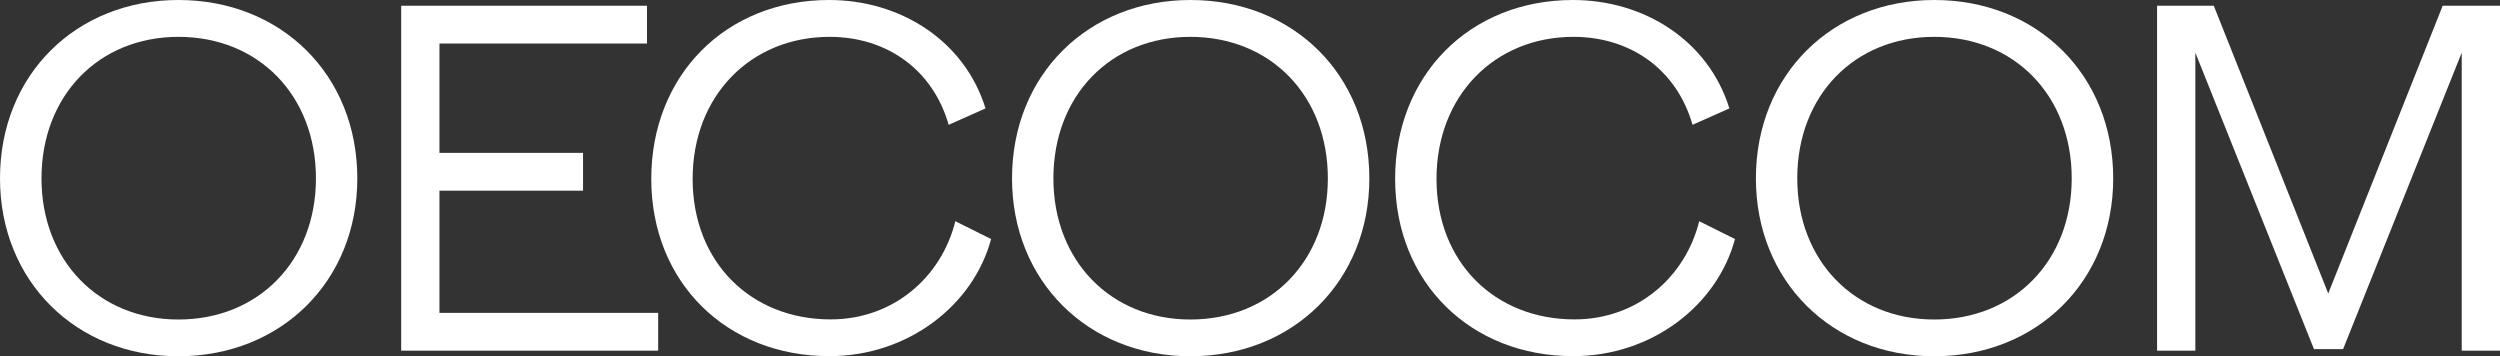 <svg id="Layer_1" data-name="Layer 1" xmlns="http://www.w3.org/2000/svg" width="2103.2" height="299.7" viewBox="0 0 2103.2 299.7">
  <rect x="0" y="0" width="2103.2" height="299.7" fill="#333333" stroke="none"/>
  <defs>
    <style>
      .cls-1 {
        fill: #fff;
      }
    </style>
  </defs>
  <g id="Layer_2" data-name="Layer 2">
    <g id="Layer_1-2" data-name="Layer 1-2">
      <path class="cls-1" d="M0,150.1C0,62.8,64.1,0,150.1,0c86.4,0,150.5,62.8,150.5,150.1,0,86.4-64.1,149.6-150.5,149.6C64.1,299.8,0,236.5,0,150.1Zm265.8,0C265.8,80.4,217.6,31,150.1,31,83,31,34.9,80.5,34.9,150.1c0,69.2,48.2,118.7,115.2,118.7C217.6,268.8,265.8,219.3,265.8,150.1Z"/>
      <path class="cls-1" d="M369.7,263.2h184V295H337.5V4.8H544.3V36.6H369.7v92H490.5v31.8H369.7Z"/>
      <path class="cls-1" d="M547.9,150.5C547.9,63.2,610.7,0,697.5,0c59.8,0,113.9,34,131.6,91.2l-31,13.8c-13.3-46.4-52-74-100.2-74-66.2,0-115.2,49.4-115.2,119.5s49,118.2,116.1,118.2c52.9,0,93.3-35.7,104.9-82.6l30.1,15c-15,55.9-70.1,98.5-135.9,98.5C611.6,299.8,547.9,237.8,547.9,150.5Z"/>
      <path class="cls-1" d="M851.4,150.1C851.4,62.8,915.5,0,1001.5,0,1087.9,0,1152,62.8,1152,150.1c0,86.4-64.1,149.6-150.5,149.6C915.5,299.8,851.4,236.5,851.4,150.1Zm265.7,0c0-69.7-48.2-119.1-115.7-119.1-67.1,0-115.2,49.4-115.2,119.1,0,69.2,48.2,118.7,115.2,118.7,67.6,0,115.7-49.5,115.7-118.7Z"/>
      <path class="cls-1" d="M1173.7,150.5C1173.7,63.2,1236.5,0,1323.3,0c59.8,0,113.9,34,131.6,91.2l-31,13.8c-13.3-46.4-52-74-100.2-74-66.2,0-115.2,49.4-115.2,119.5s49,118.2,116.1,118.2c52.9,0,93.3-35.7,104.9-82.6l30.1,15c-15,55.9-70.1,98.5-135.9,98.5C1237.4,299.8,1173.7,237.8,1173.7,150.5Z"/>
      <path class="cls-1" d="M1477.2,150.1C1477.2,62.8,1541.3,0,1627.3,0c86.4,0,150.5,62.8,150.5,150.1,0,86.4-64.1,149.6-150.5,149.6C1541.2,299.8,1477.2,236.5,1477.2,150.1Zm265.7,0c0-69.7-48.2-119.1-115.7-119.1C1560.1,31,1512,80.4,1512,150.1c0,69.2,48.2,118.7,115.2,118.7,67.5,0,115.7-49.5,115.7-118.7Z"/>
      <path class="cls-1" d="M2055,4.8h48.2V295H2071V44.3l-99.8,249.4h-24.5L1846.9,44.3V295h-32.2V4.8h47.7l96.3,242.1Z"/>
    </g>
  </g>
</svg>
